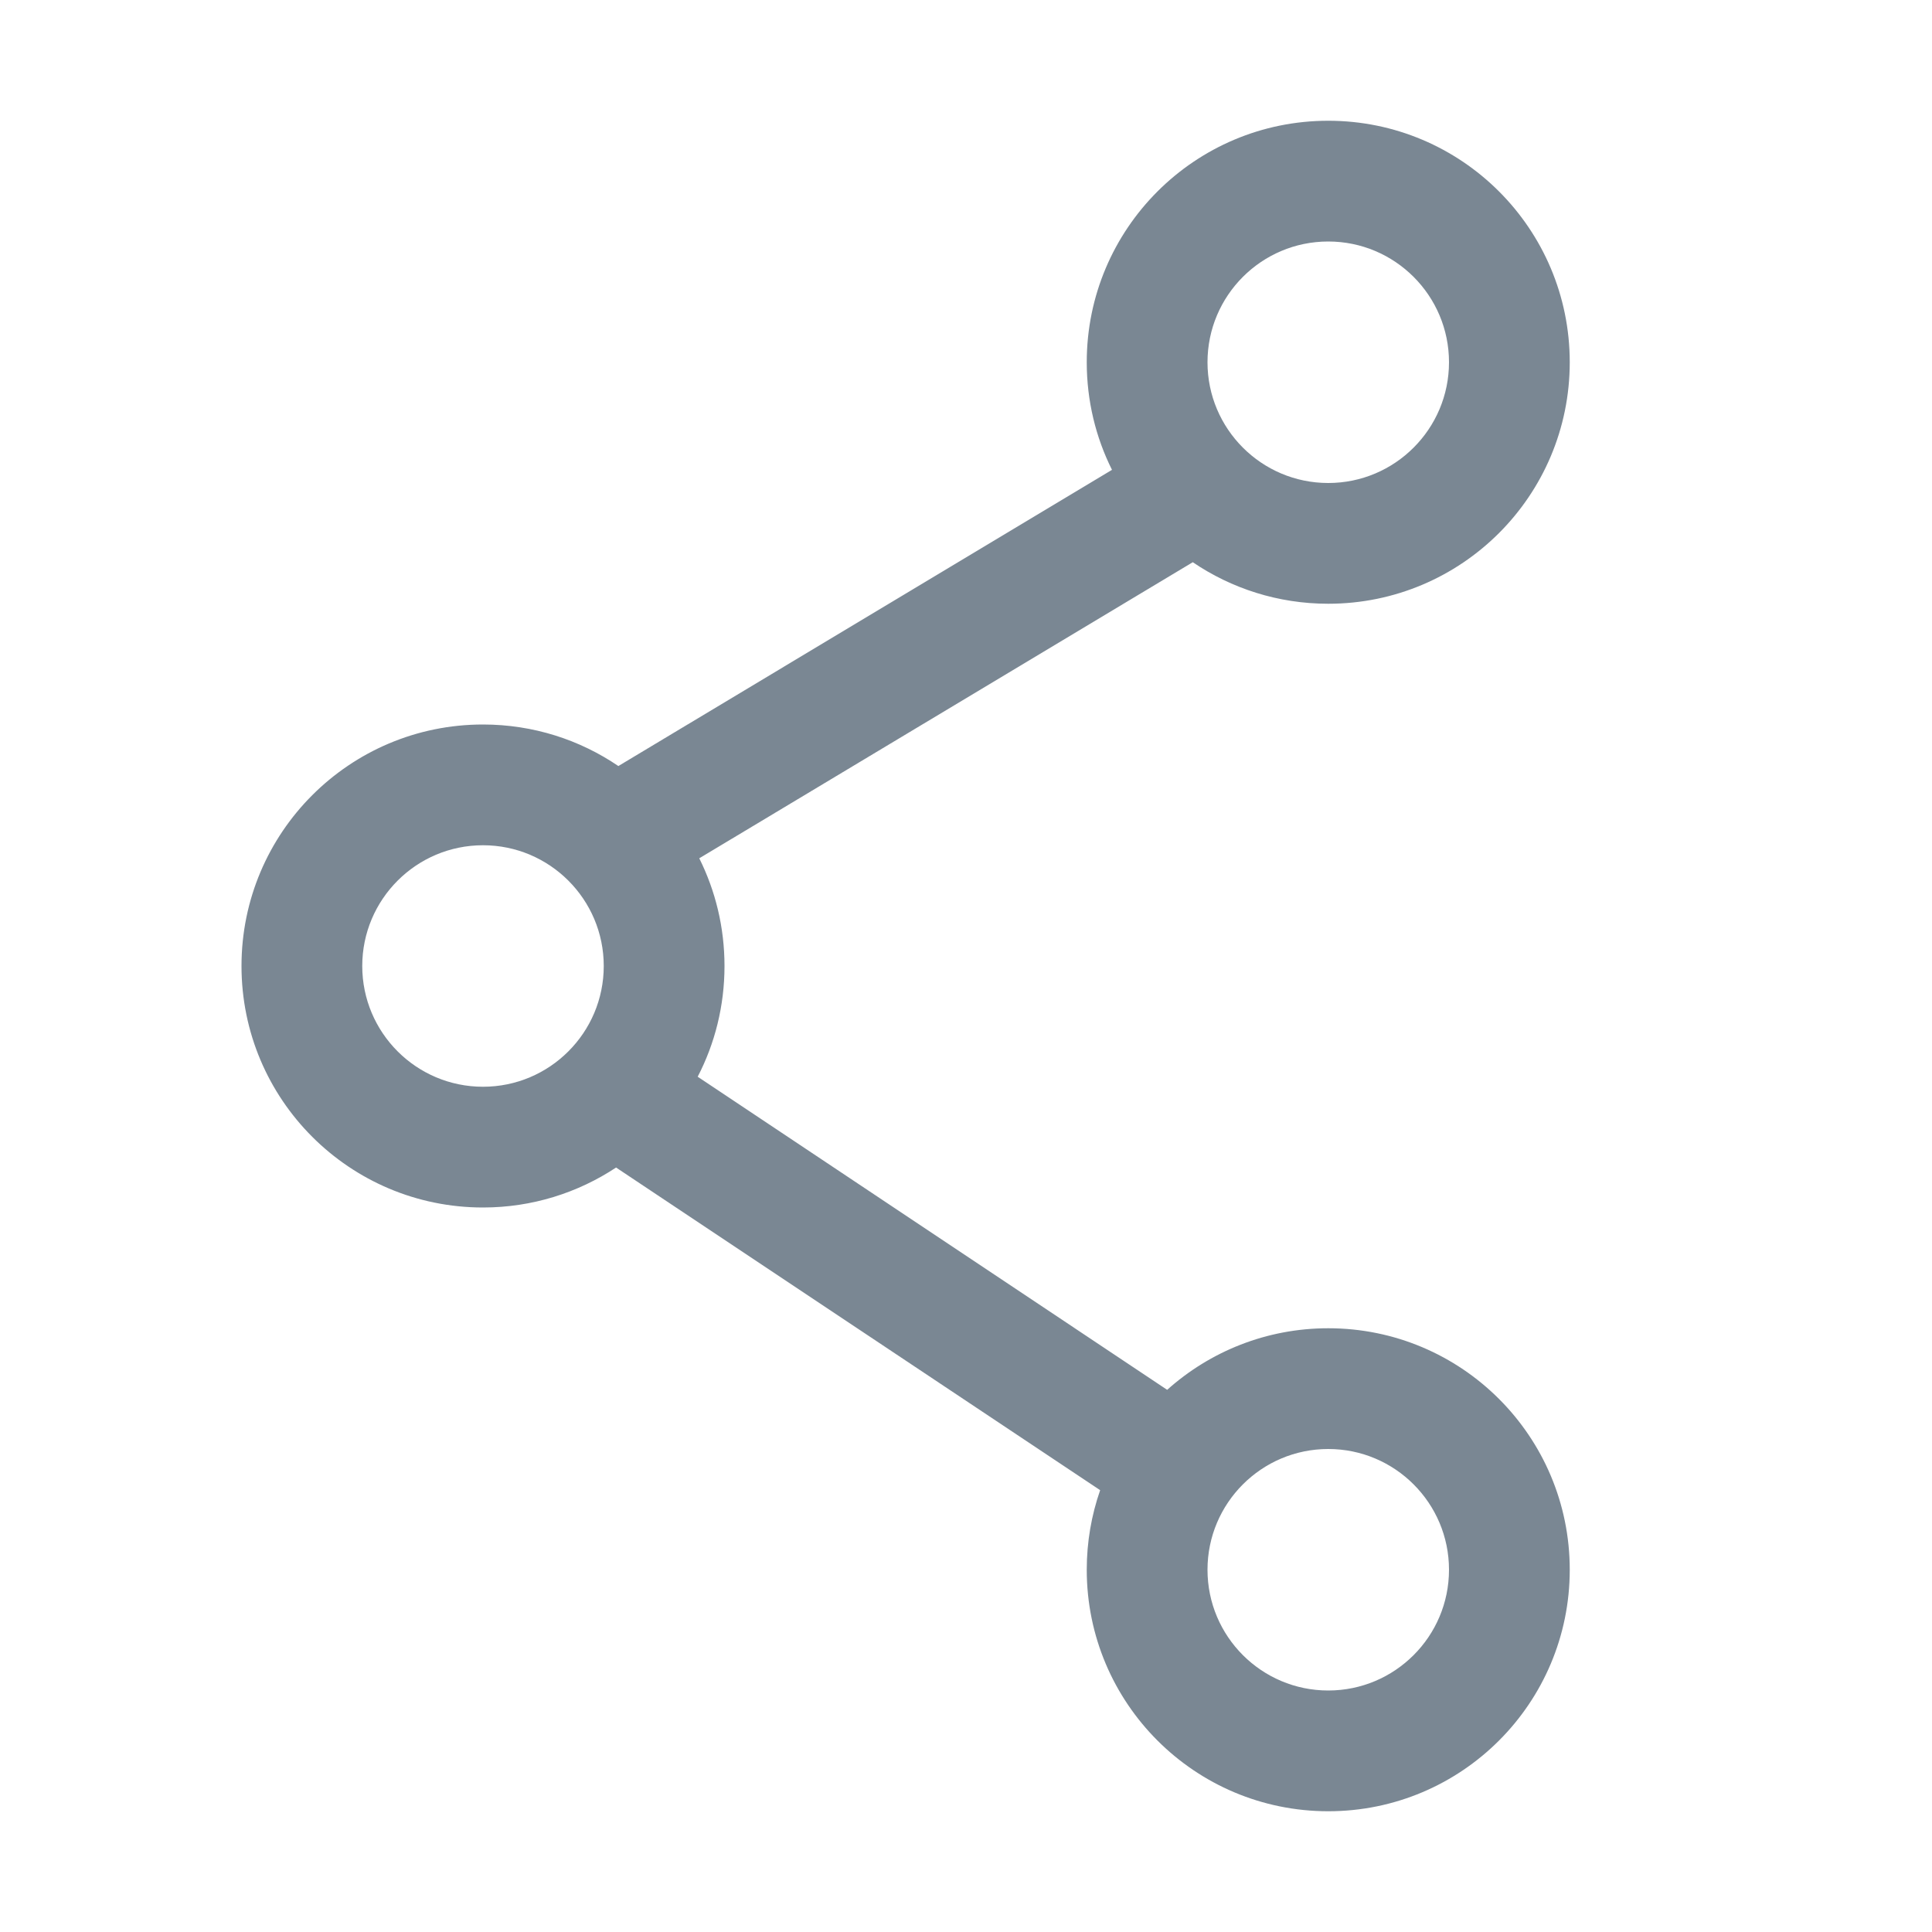 <svg width="16" height="16" viewBox="0 0 16 16" fill="none" xmlns="http://www.w3.org/2000/svg">
<path fill-rule="evenodd" clip-rule="evenodd" d="M12 3C12 3.552 11.552 4 11 4C10.448 4 10 3.552 10 3C10 2.448 10.448 2 11 2C11.552 2 12 2.448 12 3ZM13 3C13 4.105 12.105 5 11 5C10.584 5 10.198 4.873 9.878 4.656L5.791 7.108C5.925 7.377 6 7.68 6 8C6 8.331 5.92 8.643 5.778 8.917L9.666 11.51C10.02 11.193 10.488 11 11 11C12.105 11 13 11.895 13 13C13 14.105 12.105 15 11 15C9.895 15 9 14.105 9 13C9 12.769 9.039 12.548 9.111 12.341L5.102 9.669C4.786 9.878 4.407 10 4 10C2.895 10 2 9.105 2 8C2 6.895 2.895 6 4 6C4.416 6 4.802 6.127 5.121 6.344L9.209 3.891C9.075 3.623 9 3.32 9 3C9 1.895 9.895 1 11 1C12.105 1 13 1.895 13 3ZM4 9C4.552 9 5 8.552 5 8C5 7.448 4.552 7 4 7C3.448 7 3 7.448 3 8C3 8.552 3.448 9 4 9ZM11 14C11.552 14 12 13.552 12 13C12 12.448 11.552 12 11 12C10.448 12 10 12.448 10 13C10 13.552 10.448 14 11 14Z" fill="#7A8793"/>
</svg>
